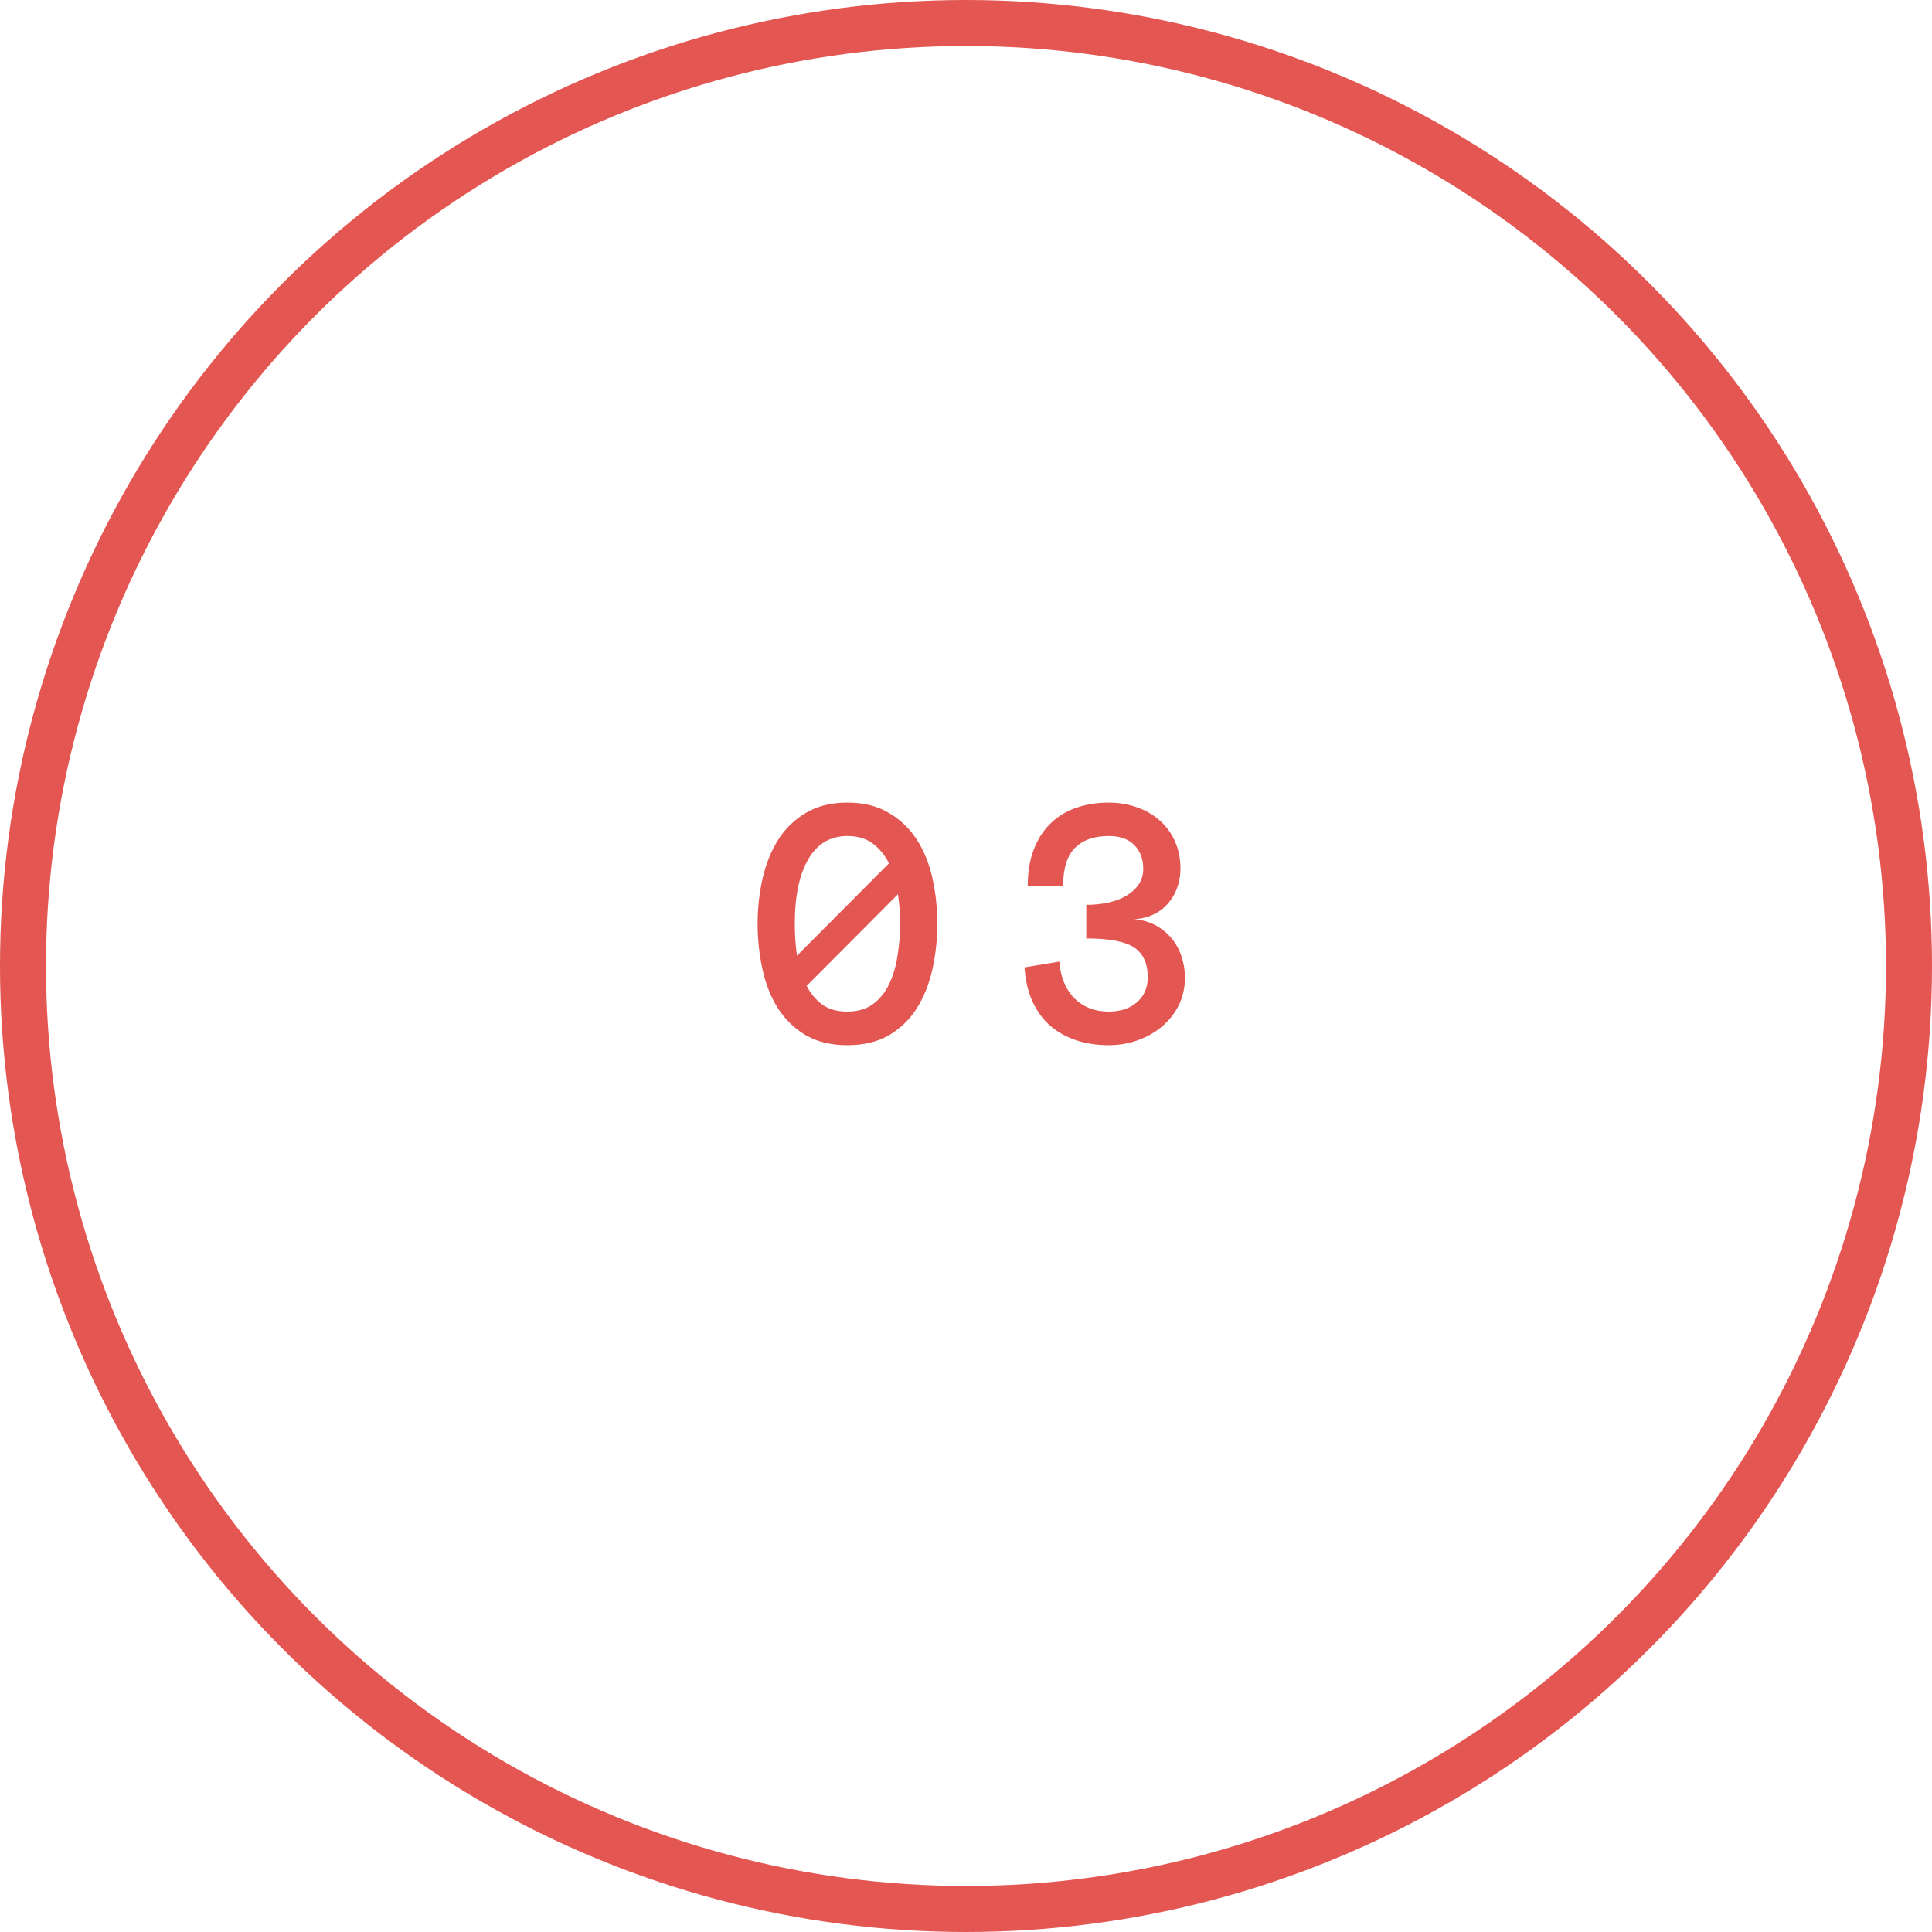 <svg xmlns="http://www.w3.org/2000/svg" width="84" height="84" viewBox="0 0 84 84" fill="none"><circle cx="42" cy="42" r="41" stroke="#E35652" stroke-width="2"></circle><path d="M32.94 40.162C32.94 39.479 33.013 38.821 33.158 38.185C33.304 37.55 33.531 36.99 33.838 36.505C34.145 36.021 34.546 35.633 35.041 35.341C35.541 35.044 36.143 34.896 36.846 34.896C37.549 34.896 38.148 35.044 38.643 35.341C39.143 35.633 39.549 36.021 39.861 36.505C40.174 36.99 40.401 37.55 40.541 38.185C40.682 38.821 40.752 39.479 40.752 40.162C40.752 40.844 40.682 41.503 40.541 42.138C40.401 42.768 40.177 43.331 39.869 43.826C39.562 44.315 39.158 44.709 38.658 45.005C38.164 45.297 37.559 45.443 36.846 45.443C36.132 45.443 35.526 45.297 35.026 45.005C34.531 44.709 34.127 44.315 33.815 43.826C33.507 43.331 33.286 42.768 33.151 42.138C33.01 41.503 32.94 40.844 32.94 40.162ZM34.557 40.162C34.557 40.641 34.588 41.104 34.651 41.552L38.651 37.537C38.474 37.182 38.239 36.896 37.947 36.677C37.661 36.459 37.294 36.349 36.846 36.349C36.101 36.349 35.533 36.685 35.143 37.357C34.752 38.029 34.557 38.964 34.557 40.162ZM36.846 43.982C37.304 43.982 37.679 43.87 37.971 43.646C38.268 43.422 38.499 43.13 38.666 42.771C38.838 42.406 38.958 41.995 39.026 41.537C39.099 41.078 39.135 40.62 39.135 40.162C39.135 39.724 39.104 39.297 39.041 38.88L35.072 42.865C35.249 43.203 35.476 43.474 35.752 43.677C36.033 43.88 36.398 43.982 36.846 43.982ZM51.519 42.498C51.519 42.946 51.428 43.352 51.246 43.716C51.064 44.076 50.819 44.383 50.511 44.638C50.209 44.893 49.858 45.091 49.457 45.232C49.061 45.373 48.644 45.443 48.207 45.443C47.712 45.443 47.251 45.375 46.824 45.24C46.402 45.104 46.027 44.901 45.699 44.63C45.376 44.359 45.113 44.011 44.91 43.584C44.707 43.156 44.584 42.649 44.543 42.06L46.058 41.81C46.111 42.482 46.329 43.013 46.715 43.404C47.1 43.789 47.597 43.982 48.207 43.982C48.717 43.982 49.126 43.846 49.433 43.576C49.746 43.305 49.902 42.946 49.902 42.498C49.902 41.888 49.704 41.453 49.308 41.193C48.913 40.932 48.22 40.802 47.23 40.802V39.341C47.579 39.341 47.902 39.307 48.199 39.24C48.501 39.172 48.764 39.071 48.988 38.935C49.212 38.8 49.386 38.638 49.511 38.451C49.642 38.258 49.707 38.034 49.707 37.779C49.707 37.352 49.579 37.008 49.324 36.748C49.069 36.482 48.696 36.349 48.207 36.349C47.566 36.349 47.074 36.524 46.73 36.873C46.392 37.216 46.222 37.768 46.222 38.529H44.683C44.683 37.93 44.769 37.404 44.941 36.951C45.113 36.498 45.353 36.12 45.66 35.818C45.967 35.511 46.337 35.281 46.769 35.13C47.202 34.974 47.681 34.896 48.207 34.896C48.644 34.896 49.051 34.964 49.426 35.099C49.806 35.229 50.136 35.419 50.418 35.669C50.704 35.919 50.926 36.221 51.082 36.576C51.243 36.93 51.324 37.331 51.324 37.779C51.324 38.065 51.277 38.336 51.183 38.591C51.095 38.846 50.965 39.073 50.793 39.271C50.626 39.469 50.415 39.63 50.16 39.755C49.91 39.875 49.631 39.946 49.324 39.966C49.678 39.998 49.991 40.089 50.261 40.24C50.532 40.391 50.761 40.581 50.949 40.81C51.136 41.039 51.277 41.3 51.371 41.591C51.47 41.883 51.519 42.185 51.519 42.498Z" fill="#E35652"></path></svg>